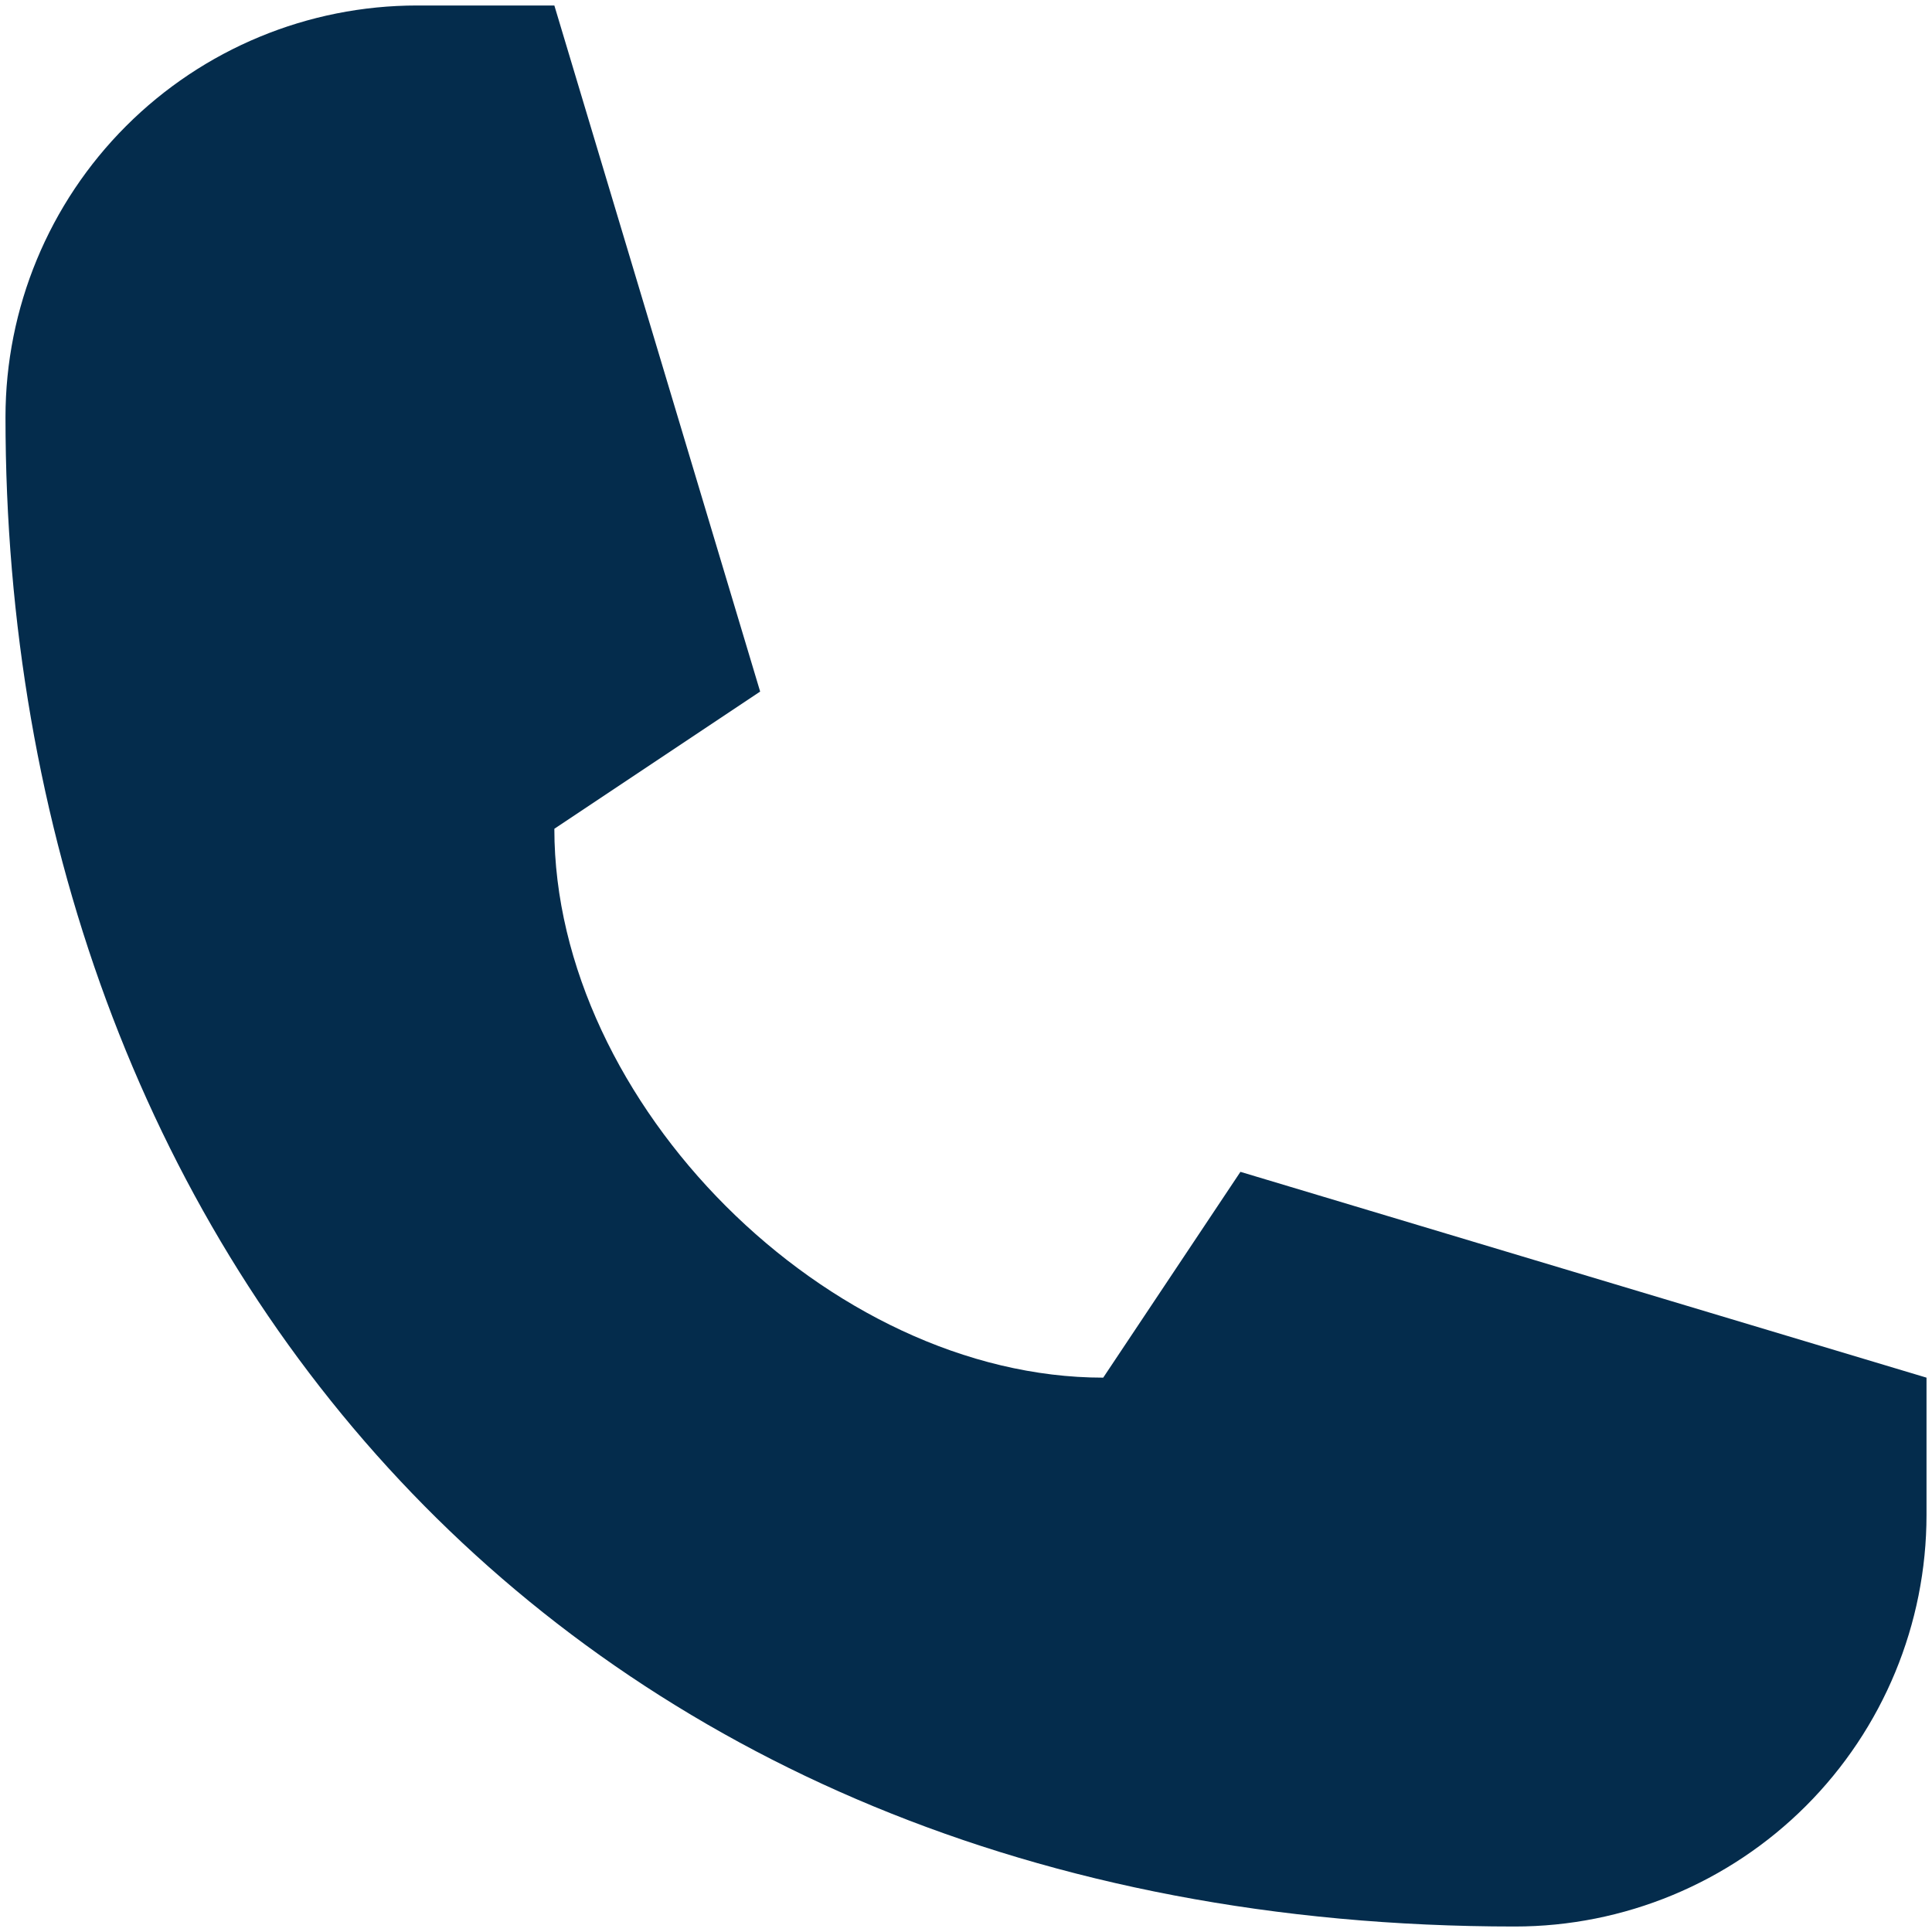 <svg width="44" height="44" viewBox="0 0 44 44" fill="none" xmlns="http://www.w3.org/2000/svg">
<path d="M9.5 0.125H12.625L17.312 15.75L12.625 18.875C12.625 25.125 18.875 31.375 25.125 31.375L28.25 26.688L43.875 31.375V34.5C43.875 36.986 42.887 39.371 41.129 41.129C39.371 42.887 36.986 43.875 34.5 43.875C12.625 43.875 0.125 28.25 0.125 9.5C0.125 7.014 1.113 4.629 2.871 2.871C4.629 1.113 7.014 0.125 9.5 0.125Z" fill="#042C4C"/>
</svg>
